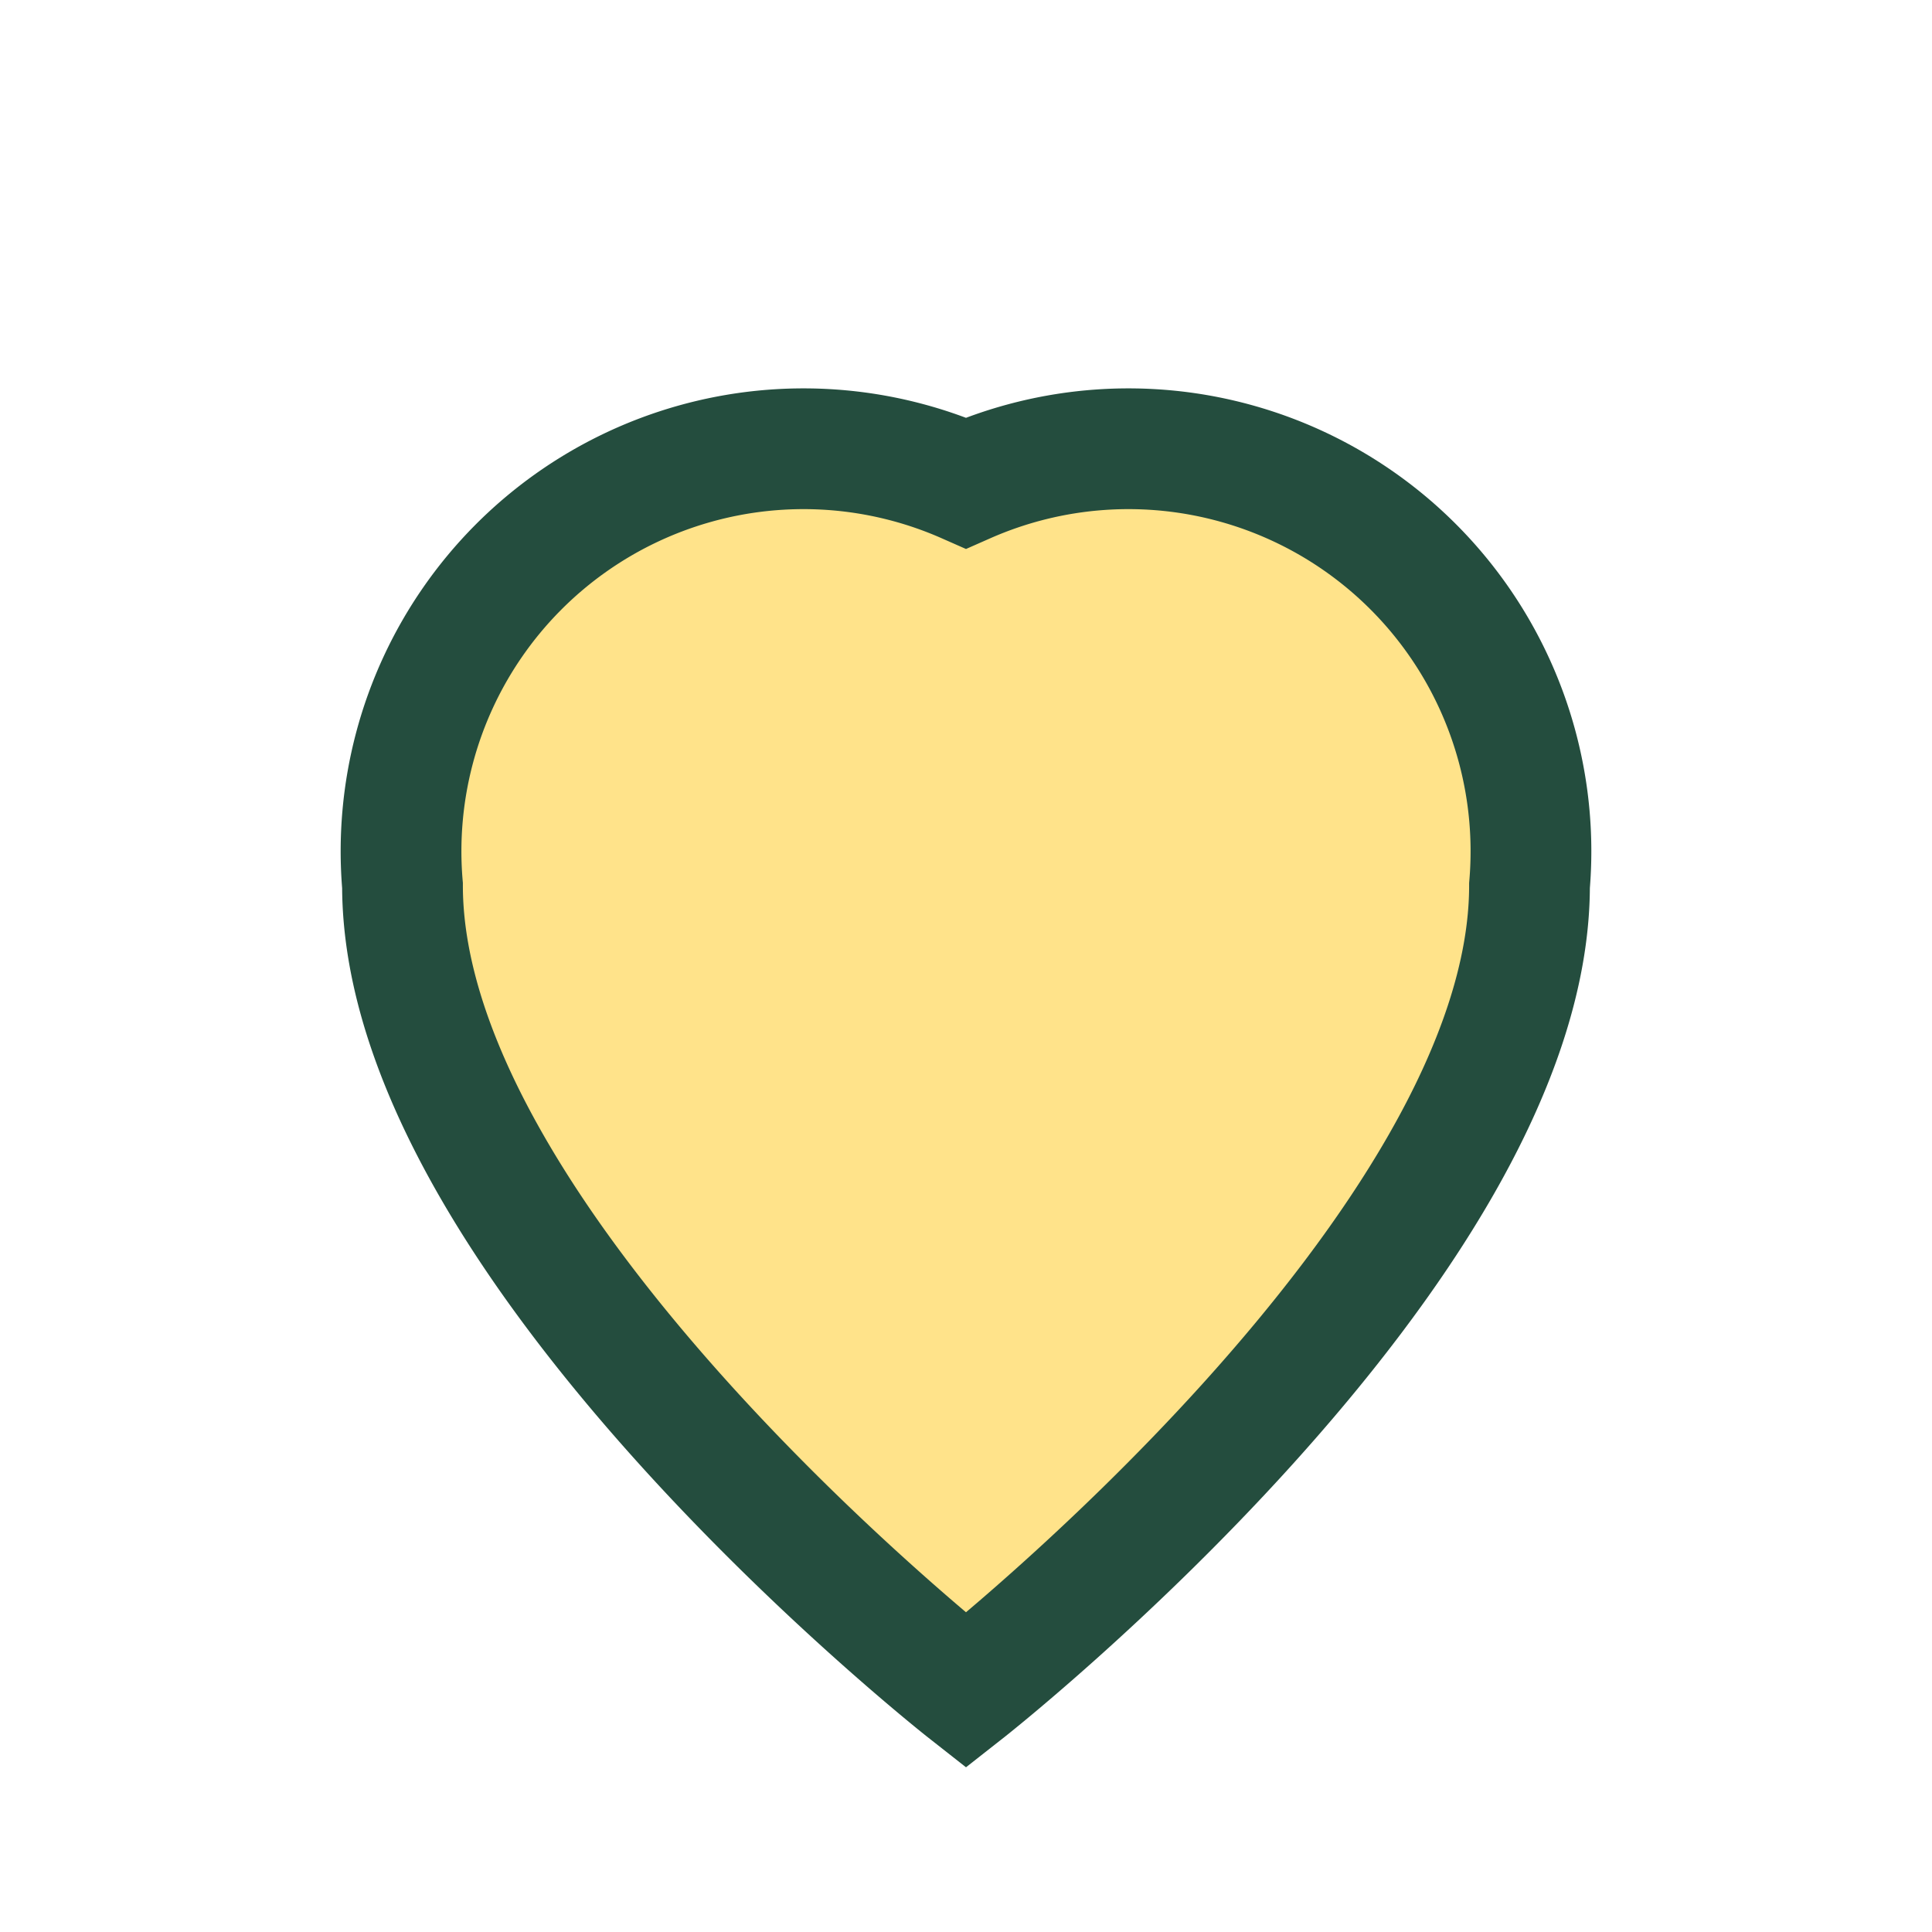 <?xml version="1.0" encoding="UTF-8"?>
<svg xmlns="http://www.w3.org/2000/svg" width="24" height="24" viewBox="0 0 24 24"><path d="M12 21s-7-5.5-7-10A5 5 0 0 1 12 6a5 5 0 0 1 7 5c0 4.5-7 10-7 10z" fill="#FFE38A" stroke="#244D3E" stroke-width="1.5"/></svg>